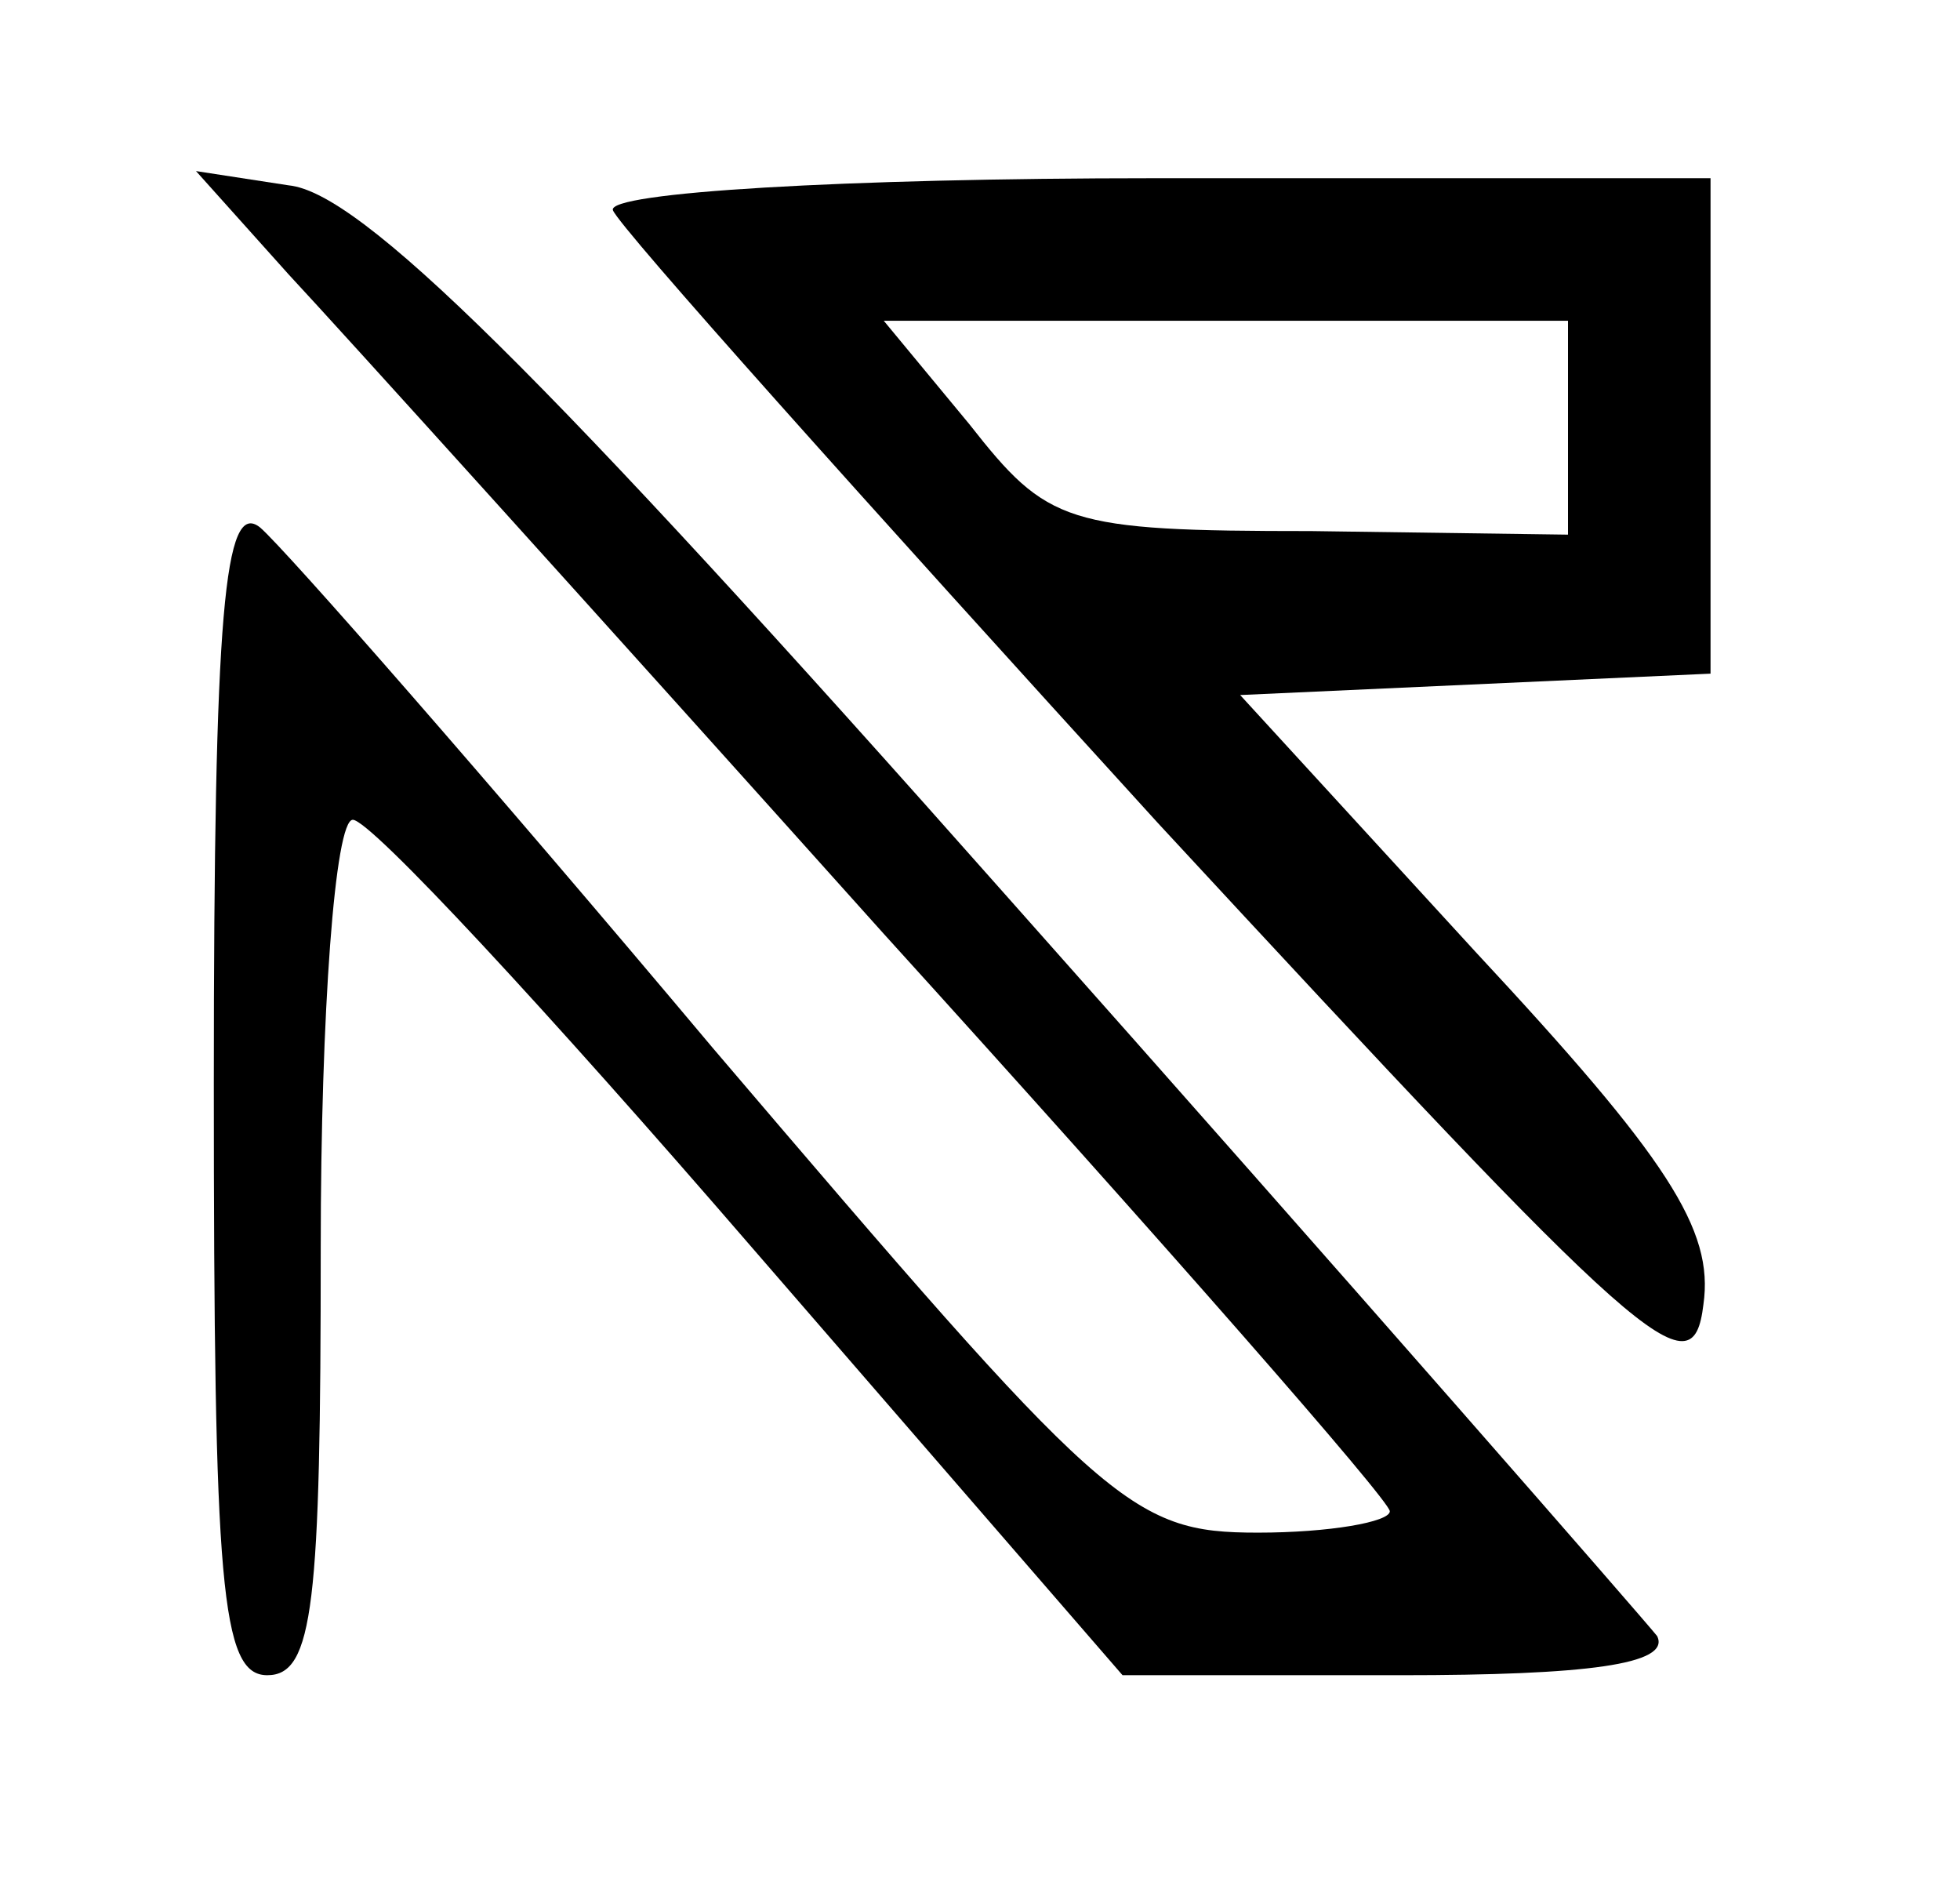<?xml version="1.0" encoding="UTF-8" standalone="no"?> <svg xmlns="http://www.w3.org/2000/svg" width="55pt" height="53pt" viewBox="0 0 55 53" preserveAspectRatio="xMidYMid meet"> <g transform="translate(0,53) scale(0.1,-0.1)" fill="#000000" stroke="none"> <path d="M81 453 c14 -15 89 -98 167 -185 78 -86 142 -159 142 -162 0 -3 -17 -6 -37 -6 -36 0 -43 7 -153 136 -63 75 -120 140 -127 146 -10 8 -13 -23 -13 -156 0 -141 2 -166 15 -166 13 0 15 20 15 120 0 66 4 120 9 120 5 0 55 -54 112 -120 l104 -120 78 0 c52 0 76 3 72 11 -4 5 -86 99 -182 207 -132 149 -182 198 -202 200 l-26 4 26 -29z"></path> <path d="M172 471 c2 -5 71 -82 153 -172 137 -148 150 -160 153 -135 3 21 -10 41 -64 99 l-66 72 66 3 66 3 0 69 0 70 -156 0 c-87 0 -154 -4 -152 -9z m268 -61 l0 -30 -72 1 c-69 0 -74 2 -96 30 l-24 29 96 0 96 0 0 -30z"></path> </g> </svg> 
